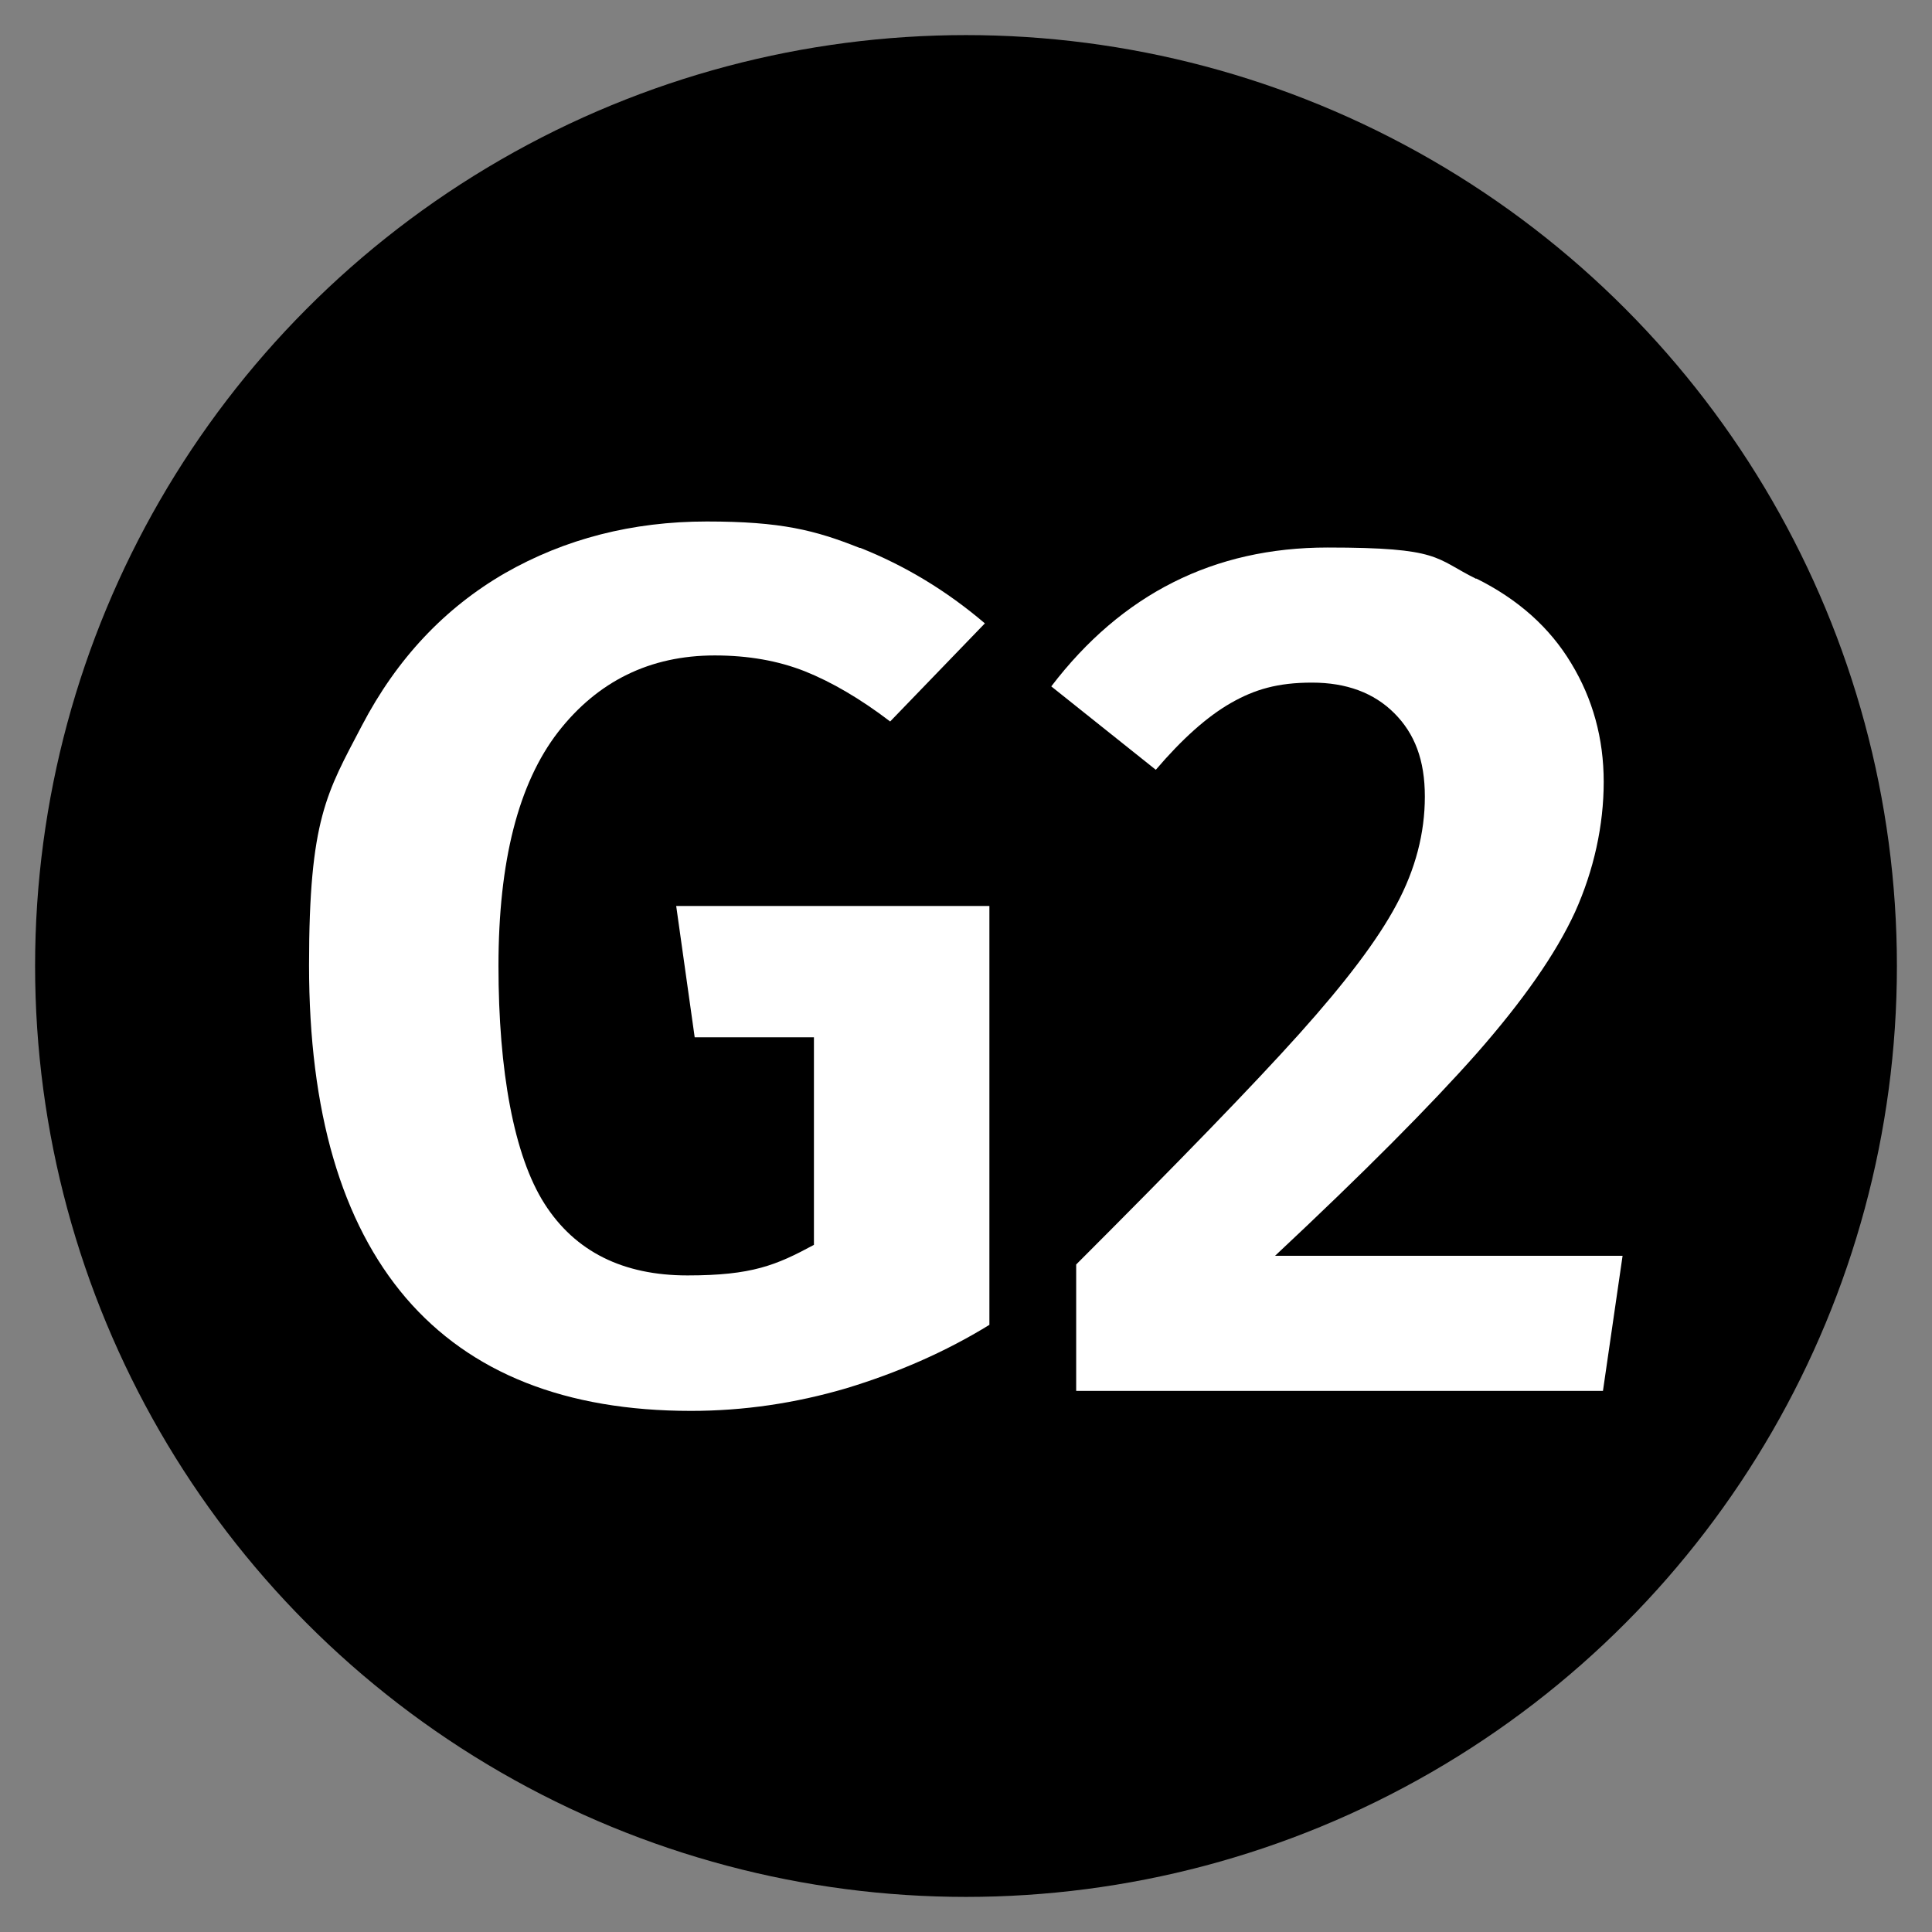 <svg xmlns="http://www.w3.org/2000/svg" id="Layer_1" viewBox="0 0 512 512"><rect x="0" y="0" width="512" height="512" fill="#808080" stroke="none"/><defs><style>      .st0 {        fill: #fff;      }    </style></defs><circle cx="256" cy="256" r="246.7"></circle><g><path class="st0" d="M228,145.2c11.8,4.7,22.8,11.3,33,20l-25.1,26c-8-6.1-15.6-10.5-22.6-13.3-7.1-2.8-15-4.2-23.9-4.2-17.1,0-31,6.8-41.5,20.3-10.5,13.6-15.8,34.2-15.8,62s4.1,50.3,12.2,63c8.1,12.7,20.8,19,37.9,19s23.5-2.7,33.5-8.1v-55h-31.6l-4.9-34.8h83v111c-11.7,7.2-24.4,12.7-37.9,16.8-13.6,4-27.3,6-41.2,6-33.2,0-58.4-10-75.5-29.9-17.1-20-25.7-49.4-25.7-88.2s4.7-45.7,14-63.5c9.3-17.8,22-31.2,37.9-40.4,15.9-9.1,33.8-13.7,53.5-13.7s28.7,2.3,40.5,7Z"></path><path class="st0" d="M391.2,153.3c11.1,5.5,19.5,13,25.2,22.5,5.7,9.4,8.6,19.9,8.6,31.4s-2.6,23.4-7.6,34.5c-5.1,11.1-13.8,23.5-26,37.4-12.3,13.9-30.1,31.8-53.5,53.7h92.1l-5.2,35.8h-139.6v-33.5c27.3-27.3,47.1-47.7,59.2-61.2,12.1-13.5,20.7-24.8,25.7-34.2,5-9.3,7.5-18.9,7.5-28.6s-2.7-16.7-8.1-22.1c-5.4-5.4-12.7-8.1-21.8-8.1s-15.2,1.8-21.5,5.4c-6.3,3.6-12.9,9.5-19.9,17.7l-27.7-22.1c18.7-24.5,43.1-36.8,73.2-36.8s28.3,2.8,39.4,8.3Z"></path></g></svg>